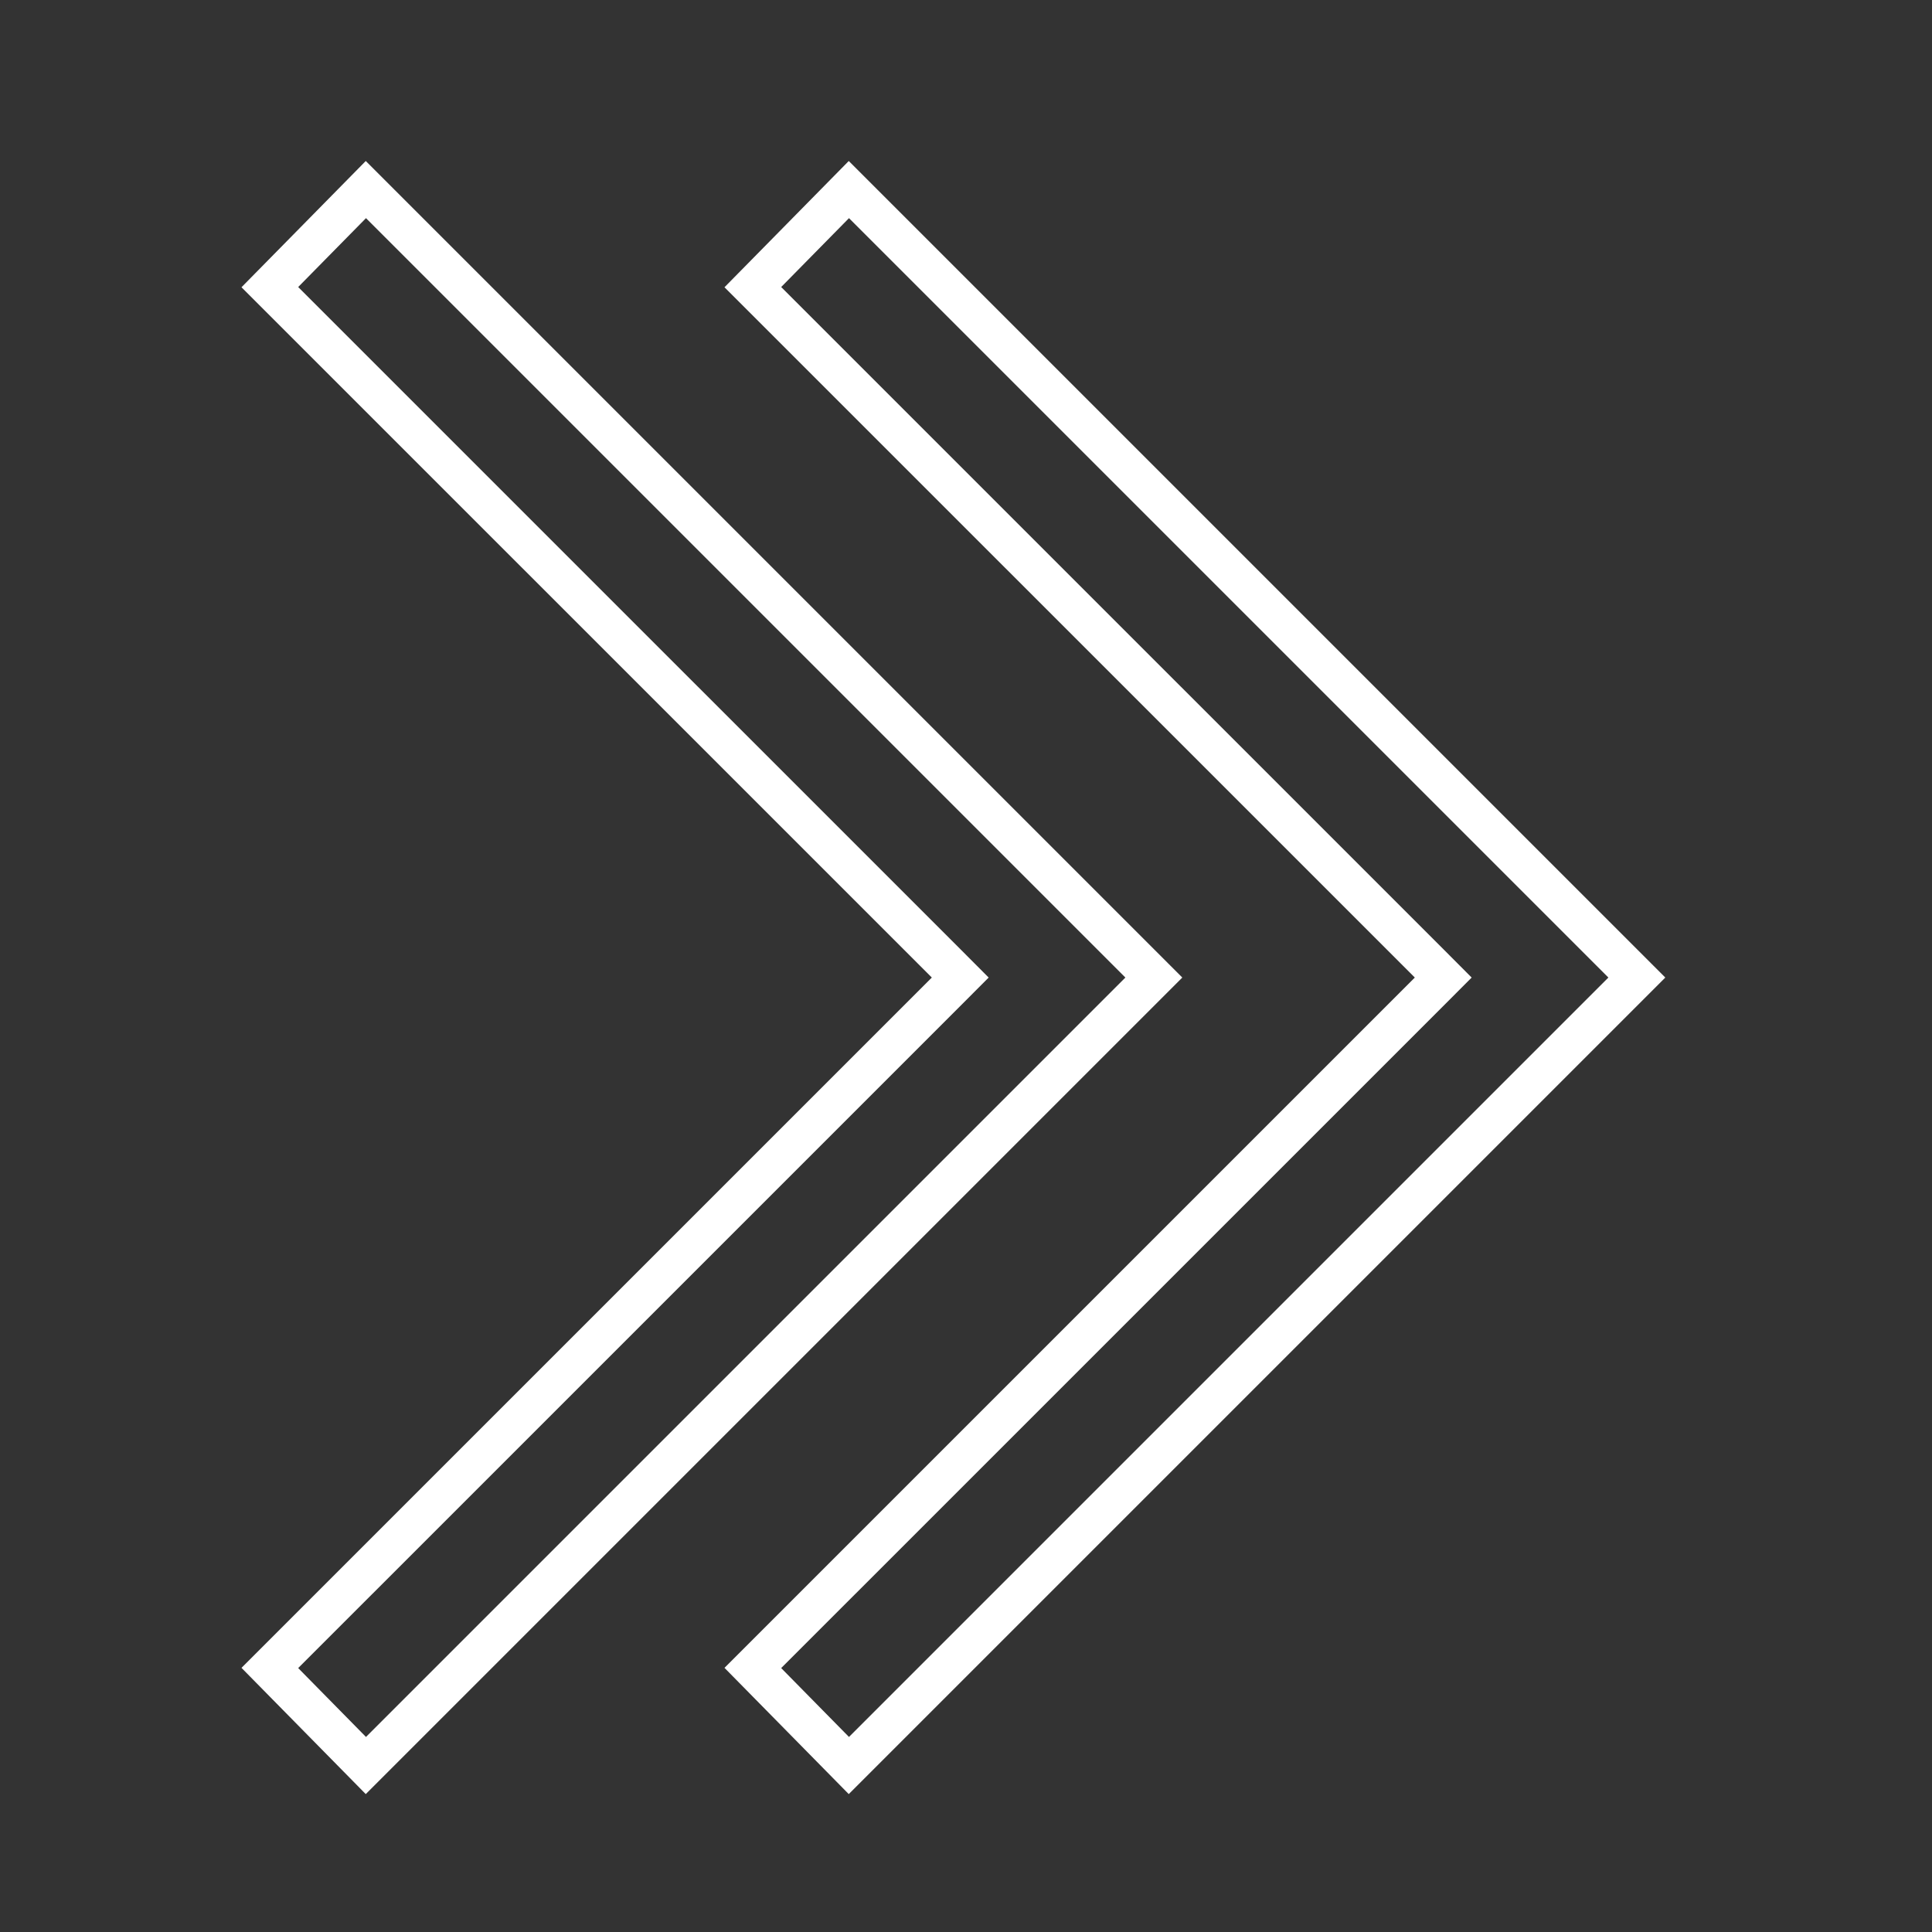 <svg xmlns="http://www.w3.org/2000/svg" width="48" height="48" viewBox="0 0 48 48" fill="none"><rect x="0" y="0" width="48" height="48" fill="#333333" stroke="none"/><mask id="mask0_1612_97" style="mask-type:alpha" maskUnits="userSpaceOnUse" x="0" y="0" width="48" height="48"><rect x="0.5" y="0.5" width="47" height="47" fill="#D9D9D9" stroke="white"></rect></mask><g mask="url(#mask0_1612_97)"><path d="M35.504 24.641L35.857 24.287L35.504 23.933L18.704 7.134L21.09 4.71L40.667 24.287L21.09 43.864L18.704 41.44L35.504 24.641Z" stroke="white"></path><path d="M23.504 24.641L23.857 24.287L23.504 23.933L6.704 7.134L9.09 4.71L28.667 24.287L9.09 43.864L6.704 41.44L23.504 24.641Z" stroke="white"></path></g></svg>